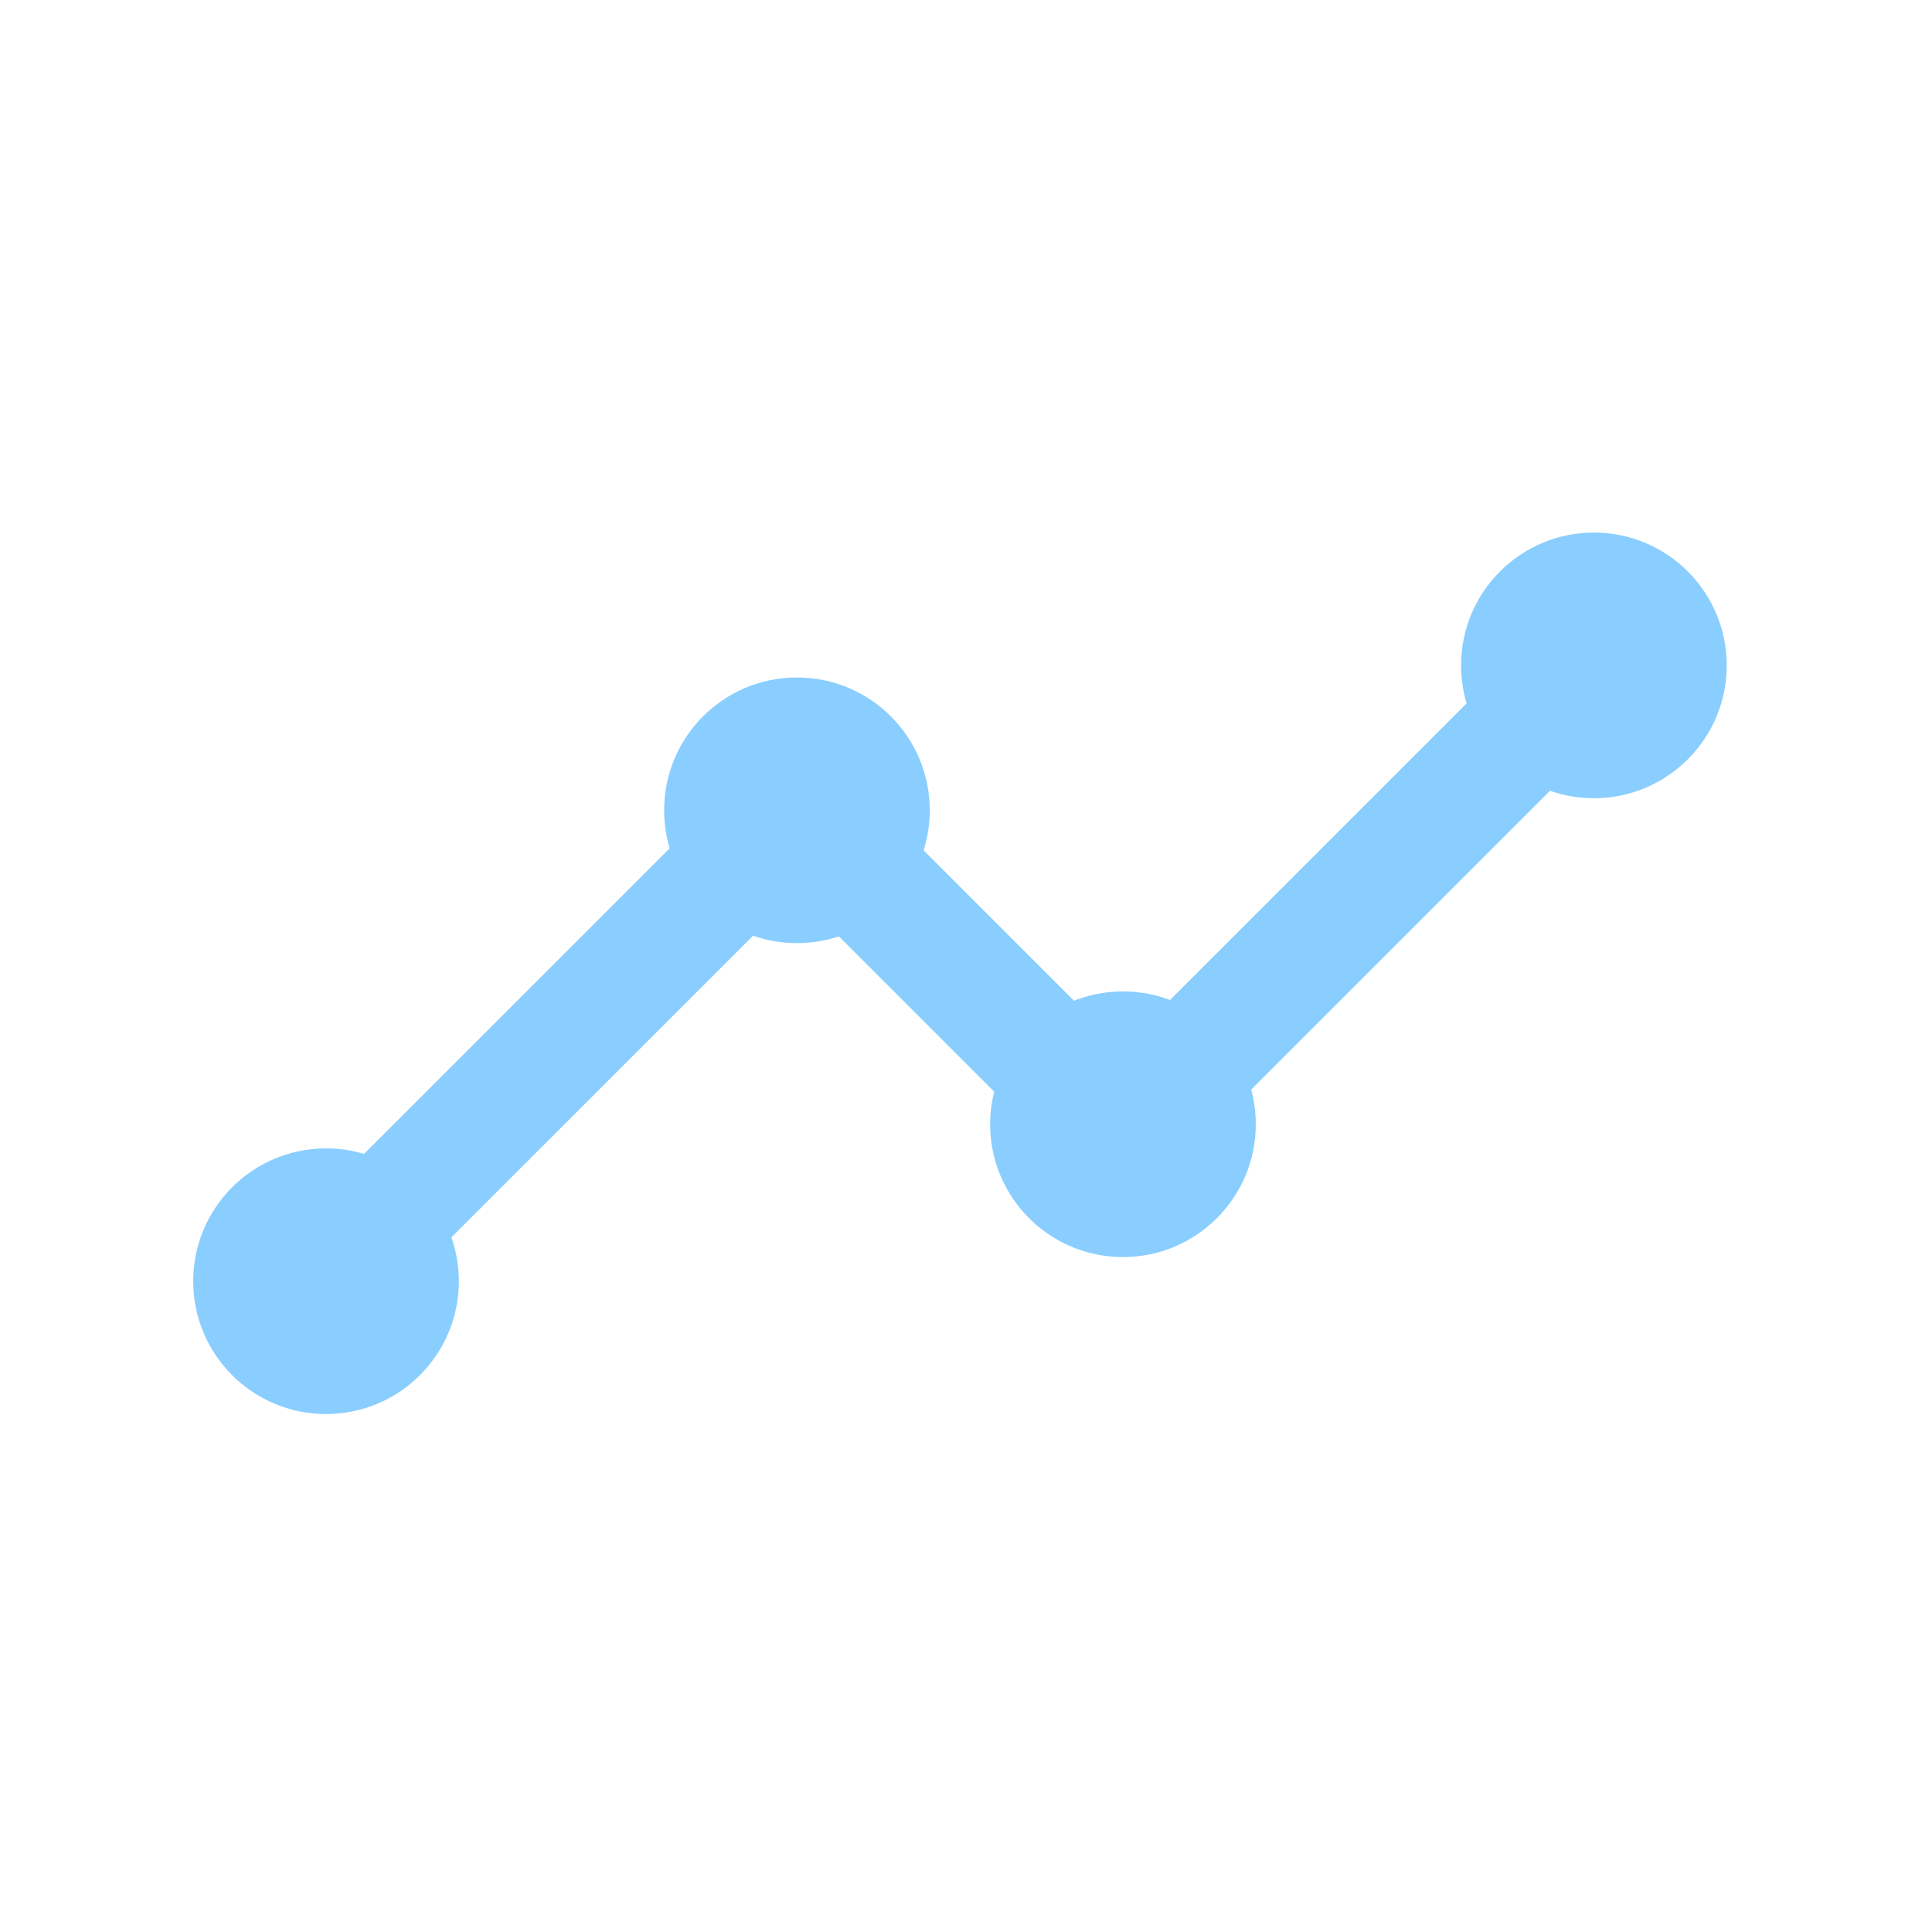 <?xml version="1.0" encoding="UTF-8"?>
<svg xmlns="http://www.w3.org/2000/svg" width="32" height="32" viewBox="0 0 32 32" fill="none">
  <path d="M26.356 11L18.719 18.637C18.641 18.715 18.515 18.715 18.437 18.637L13.32 13.52C13.242 13.441 13.115 13.441 13.037 13.52L5.4 21.156" stroke="#89CEFF" stroke-width="2" stroke-linecap="round"></path>
  <circle cx="13.2" cy="13.421" r="2.2" fill="#89CEFF"></circle>
  <circle cx="26.4" cy="11.021" r="2.2" fill="#89CEFF"></circle>
  <circle cx="5.4" cy="21.221" r="2.2" fill="#89CEFF"></circle>
  <circle cx="18.6" cy="18.621" r="2.2" fill="#89CEFF"></circle>
</svg>
